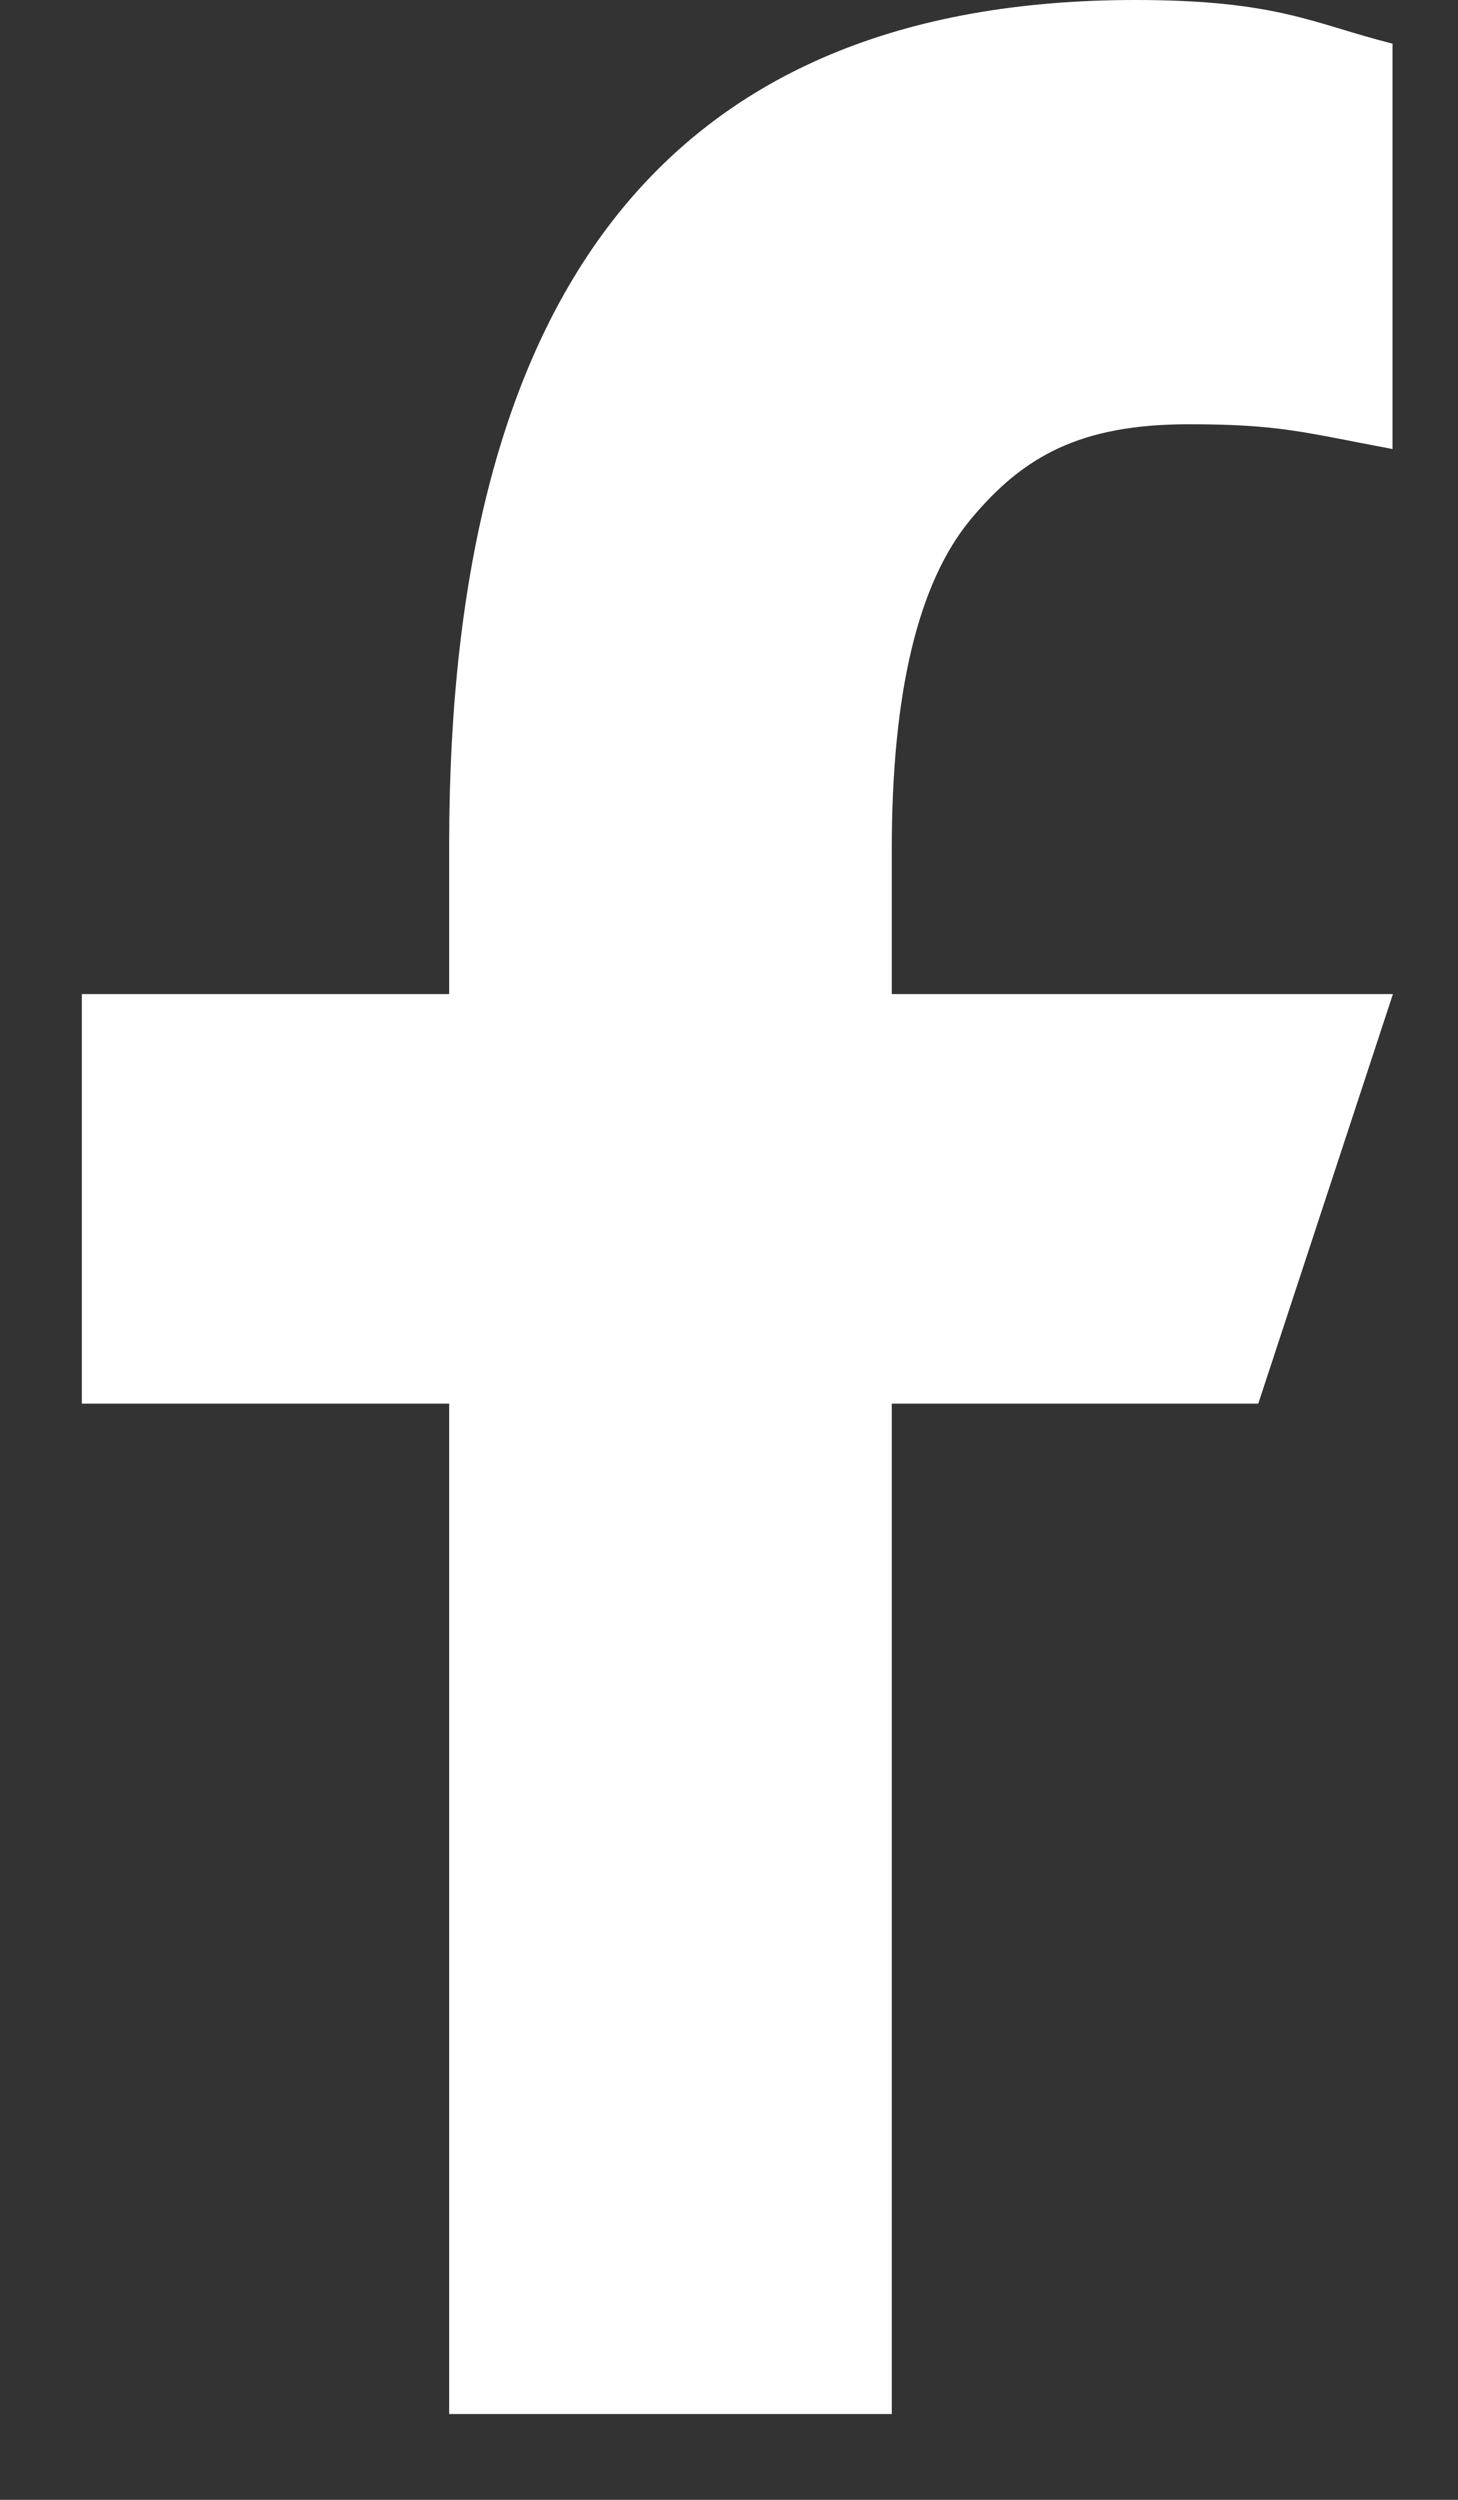 <?xml version="1.0" encoding="UTF-8"?> <svg xmlns="http://www.w3.org/2000/svg" width="14" height="24" viewBox="0 0 14 24" fill="none"><rect x="0" y="0" width="14" height="24" fill="#333333" stroke="none"/><path d="M8.563 13.476V23.176H4.313V13.476H0.786V9.544H4.313V8.107C4.313 2.792 6.425 0 10.902 0C12.273 0 12.617 0.23 13.371 0.419V4.311C12.527 4.153 12.291 4.073 11.416 4.073C10.376 4.073 9.826 4.378 9.32 4.987C8.815 5.596 8.563 6.652 8.563 8.154V9.544H13.375L12.082 13.476H8.563Z" fill="white"></path></svg> 